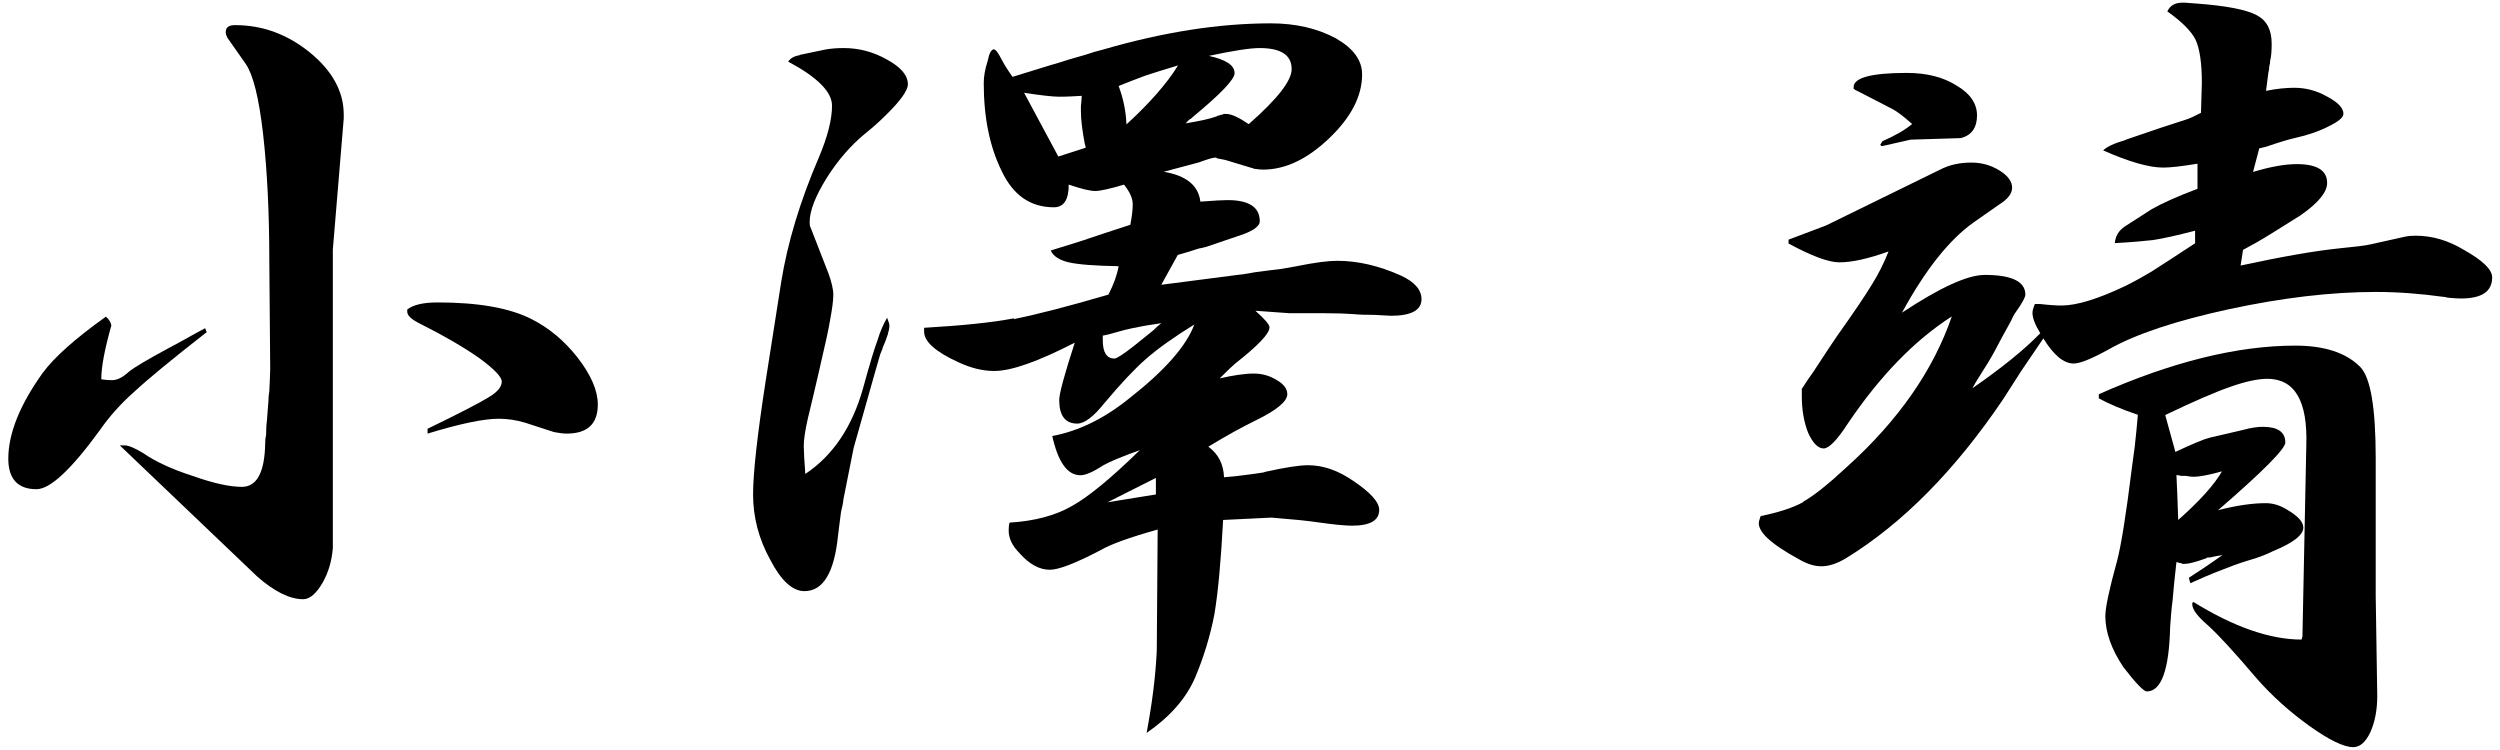 <?xml version="1.0" encoding="UTF-8"?>
<svg xmlns="http://www.w3.org/2000/svg" xmlns:xlink="http://www.w3.org/1999/xlink" width="120px" height="36px" viewBox="0 0 121 36" version="1.1">
<g id="surface1">
<path style=" stroke:none;fill-rule:nonzero;fill:rgb(0%,0%,0%);fill-opacity:1;" d="M 5.395 15.586 C 5.07 16.727 4.902 17.605 4.902 18.207 C 5.027 18.227 5.207 18.25 5.426 18.25 C 5.68 18.25 5.953 18.109 6.258 17.824 C 6.508 17.625 7.148 17.246 8.188 16.684 C 8.387 16.578 8.809 16.359 9.438 16 C 9.582 15.926 9.75 15.828 9.93 15.734 L 10.004 15.926 C 8.312 17.246 7.148 18.207 6.488 18.82 C 5.836 19.398 5.281 20.023 4.828 20.676 C 3.445 22.578 2.426 23.527 1.766 23.527 C 0.863 23.527 0.402 23.031 0.402 22.051 C 0.402 20.836 0.957 19.453 2.059 17.91 C 2.617 17.148 3.633 16.242 5.125 15.176 C 5.27 15.301 5.363 15.438 5.387 15.598 Z M 6.035 21.406 C 6.215 21.406 6.52 21.531 6.938 21.785 C 7.516 22.188 8.312 22.559 9.32 22.883 C 10.328 23.242 11.125 23.414 11.703 23.414 C 12.438 23.414 12.816 22.703 12.836 21.277 C 12.836 21.152 12.848 21.027 12.879 20.898 C 12.879 20.645 12.891 20.402 12.922 20.18 C 12.941 19.852 12.973 19.547 12.992 19.273 C 12.992 19.125 13.004 18.957 13.035 18.777 C 13.059 18.25 13.078 17.891 13.078 17.711 L 13.035 12.504 C 13.035 10.129 12.93 8.059 12.73 6.305 C 12.531 4.582 12.25 3.465 11.902 2.957 L 11 1.668 C 10.949 1.562 10.926 1.477 10.926 1.406 C 10.926 1.172 11.074 1.066 11.379 1.066 C 12.711 1.066 13.918 1.512 15.008 2.398 C 16.09 3.285 16.637 4.289 16.637 5.395 L 16.637 5.586 L 16.109 11.934 L 16.109 26.379 C 16.059 26.992 15.902 27.543 15.617 28.047 C 15.312 28.574 15 28.852 14.672 28.852 C 14.023 28.852 13.277 28.48 12.449 27.754 L 5.797 21.406 L 6.059 21.406 Z M 21.191 14.488 C 23.152 14.488 24.664 14.754 25.723 15.293 C 26.582 15.723 27.316 16.348 27.949 17.148 C 28.598 17.984 28.934 18.746 28.934 19.43 C 28.934 20.371 28.43 20.836 27.422 20.836 C 27.277 20.836 27.066 20.812 26.812 20.762 L 25.418 20.309 C 24.988 20.18 24.559 20.117 24.137 20.117 C 23.402 20.117 22.262 20.359 20.695 20.836 L 20.695 20.602 C 22.262 19.844 23.234 19.336 23.645 19.082 C 24.074 18.828 24.285 18.574 24.285 18.32 C 24.285 18.09 23.918 17.711 23.195 17.18 C 22.438 16.652 21.484 16.094 20.32 15.512 C 19.918 15.312 19.711 15.121 19.711 14.941 L 19.711 14.828 C 20.016 14.594 20.508 14.488 21.18 14.488 Z M 21.191 14.488 "/>
<path style=" stroke:none;fill-rule:nonzero;fill:rgb(0%,0%,0%);fill-opacity:1;" d="M 38.684 2.512 L 39.934 2.25 C 40.234 2.195 40.539 2.176 40.836 2.176 C 41.59 2.176 42.293 2.367 42.953 2.746 C 43.605 3.105 43.941 3.496 43.941 3.93 C 43.941 4.234 43.574 4.742 42.848 5.449 C 42.543 5.754 42.219 6.039 41.863 6.324 C 41.18 6.887 40.562 7.594 40.016 8.457 C 39.461 9.348 39.188 10.055 39.188 10.594 C 39.188 10.719 39.195 10.805 39.23 10.855 L 40.102 13.094 C 40.246 13.496 40.332 13.844 40.332 14.117 C 40.332 14.395 40.277 14.797 40.184 15.301 C 40.109 15.758 39.934 16.57 39.66 17.73 C 39.48 18.512 39.293 19.316 39.094 20.129 C 38.965 20.707 38.902 21.141 38.902 21.418 C 38.902 21.668 38.926 22.125 38.977 22.789 C 40.309 21.902 41.242 20.52 41.77 18.648 C 42.094 17.457 42.336 16.676 42.48 16.293 C 42.586 15.934 42.734 15.586 42.934 15.227 C 43.008 15.406 43.047 15.535 43.047 15.609 C 43.047 15.84 42.934 16.199 42.711 16.707 L 42.711 16.75 C 42.711 16.75 42.672 16.801 42.672 16.824 C 42.648 16.895 42.617 16.961 42.598 17.012 C 42.492 17.371 42.41 17.668 42.336 17.922 L 41.316 21.531 L 40.824 24.004 C 40.805 24.203 40.762 24.406 40.707 24.617 C 40.637 25.176 40.582 25.555 40.562 25.758 C 40.383 27.551 39.848 28.461 38.934 28.461 C 38.359 28.461 37.801 27.953 37.277 26.938 C 36.719 25.926 36.449 24.871 36.449 23.781 C 36.449 22.77 36.648 20.941 37.055 18.312 L 37.812 13.484 C 38.117 11.605 38.715 9.609 39.629 7.477 C 40.059 6.465 40.27 5.629 40.27 4.965 C 40.27 4.297 39.566 3.59 38.148 2.832 C 38.273 2.652 38.461 2.555 38.715 2.523 Z M 49.07 15.293 C 50.102 15.09 51.633 14.699 53.648 14.109 C 53.898 13.621 54.066 13.168 54.141 12.734 C 52.984 12.715 52.18 12.652 51.727 12.547 C 51.277 12.441 50.98 12.25 50.855 11.977 C 50.93 11.953 51.004 11.922 51.086 11.902 C 51.844 11.668 52.398 11.5 52.746 11.375 C 53.27 11.195 53.93 10.984 54.707 10.73 C 54.781 10.348 54.824 10.023 54.824 9.738 C 54.824 9.453 54.688 9.145 54.402 8.785 C 53.723 8.988 53.258 9.094 53.008 9.094 C 52.754 9.094 52.324 8.988 51.727 8.785 C 51.727 9.523 51.484 9.883 51.012 9.883 C 49.879 9.883 49.039 9.305 48.484 8.133 C 47.906 6.969 47.613 5.543 47.613 3.875 C 47.613 3.547 47.676 3.188 47.801 2.809 C 47.875 2.43 47.98 2.238 48.105 2.238 C 48.18 2.238 48.297 2.375 48.441 2.66 C 48.57 2.914 48.758 3.223 49.008 3.57 C 49.586 3.391 50.207 3.199 50.855 3 C 51.129 2.926 51.422 2.832 51.727 2.734 C 51.98 2.66 52.242 2.586 52.523 2.504 C 52.828 2.398 53.133 2.312 53.426 2.238 C 56.301 1.406 58.988 0.98 61.508 0.98 C 62.715 0.98 63.762 1.227 64.645 1.699 C 65.504 2.188 65.926 2.766 65.926 3.453 C 65.926 4.488 65.402 5.523 64.34 6.535 C 63.281 7.551 62.211 8.059 61.129 8.059 C 61.055 8.059 60.898 8.047 60.68 8.016 C 60.656 7.992 60.617 7.973 60.562 7.973 C 60.133 7.848 59.723 7.719 59.312 7.594 C 59.188 7.57 59.062 7.539 58.938 7.52 C 58.914 7.52 58.883 7.508 58.863 7.477 L 58.82 7.477 C 58.715 7.477 58.453 7.551 58.023 7.711 C 57.645 7.816 57.078 7.961 56.324 8.164 C 57.402 8.344 58.004 8.816 58.098 9.609 C 58.746 9.559 59.188 9.535 59.418 9.535 C 60.449 9.535 60.973 9.875 60.973 10.559 C 60.973 10.812 60.617 11.055 59.914 11.277 L 58.359 11.805 C 58.254 11.828 58.148 11.859 58.023 11.879 C 57.625 12.008 57.277 12.113 57.004 12.188 L 56.207 13.633 L 60.289 13.105 C 60.438 13.086 60.582 13.051 60.711 13.031 C 61.266 12.957 61.656 12.906 61.887 12.883 C 62.242 12.832 62.523 12.777 62.758 12.734 C 63.637 12.555 64.289 12.473 64.719 12.473 C 65.727 12.473 66.754 12.715 67.812 13.191 C 68.465 13.496 68.801 13.875 68.801 14.332 C 68.801 14.859 68.309 15.133 67.332 15.133 C 67.277 15.133 67.008 15.121 66.504 15.09 C 66.145 15.09 65.789 15.082 65.41 15.047 C 65.16 15.027 64.676 15.008 63.973 15.008 L 62.391 15.008 L 60.762 14.891 C 61.215 15.293 61.445 15.566 61.445 15.691 C 61.445 16 60.887 16.578 59.785 17.445 C 59.66 17.551 59.41 17.785 59.031 18.164 C 59.68 18.016 60.238 17.93 60.688 17.93 C 61.086 17.93 61.453 18.035 61.781 18.238 C 62.137 18.438 62.305 18.672 62.305 18.926 C 62.305 19.281 61.789 19.707 60.75 20.211 C 60.121 20.52 59.367 20.93 58.484 21.469 C 58.969 21.828 59.219 22.312 59.242 22.949 C 59.598 22.926 59.953 22.883 60.332 22.832 C 60.531 22.809 60.816 22.77 61.16 22.715 C 61.215 22.695 61.266 22.672 61.309 22.672 C 62.211 22.473 62.883 22.367 63.312 22.367 C 64.047 22.367 64.77 22.621 65.504 23.129 C 66.336 23.688 66.754 24.152 66.754 24.531 C 66.754 25.039 66.312 25.293 65.434 25.293 C 65.305 25.293 65.074 25.281 64.75 25.25 C 64.52 25.227 64.203 25.188 63.805 25.133 C 63.324 25.059 62.566 24.984 61.539 24.902 L 59.199 25.016 C 59.094 26.992 58.957 28.512 58.777 29.578 C 58.578 30.613 58.266 31.648 57.836 32.664 C 57.402 33.656 56.629 34.543 55.496 35.324 C 55.766 33.879 55.934 32.547 55.988 31.332 L 56.031 25.48 C 54.664 25.863 53.754 26.191 53.27 26.477 C 52.062 27.109 51.246 27.426 50.812 27.426 C 50.309 27.426 49.816 27.16 49.344 26.621 C 48.988 26.262 48.82 25.906 48.82 25.523 C 48.82 25.375 48.832 25.25 48.863 25.145 C 50.07 25.07 51.078 24.805 51.883 24.34 C 52.66 23.91 53.762 23.012 55.168 21.637 C 54.309 21.945 53.73 22.188 53.426 22.355 C 52.922 22.684 52.547 22.852 52.293 22.852 C 51.664 22.852 51.211 22.219 50.93 20.953 C 52.188 20.719 53.438 20.117 54.664 19.125 C 56.375 17.785 57.426 16.59 57.805 15.555 C 56.816 16.168 56.039 16.719 55.465 17.223 C 54.906 17.711 54.246 18.418 53.457 19.355 C 52.934 20.012 52.492 20.352 52.137 20.352 C 51.559 20.352 51.266 19.969 51.266 19.211 C 51.266 18.902 51.516 17.984 52.02 16.434 C 50.258 17.34 48.957 17.805 48.129 17.805 C 47.57 17.805 46.996 17.668 46.387 17.383 C 45.273 16.875 44.727 16.379 44.727 15.902 L 44.727 15.715 C 46.562 15.609 48.012 15.461 49.07 15.258 Z M 51.223 7.426 L 52.547 7 C 52.547 7 52.535 6.887 52.504 6.812 C 52.379 6.156 52.316 5.629 52.316 5.25 L 52.316 4.984 C 52.336 4.785 52.355 4.613 52.355 4.488 C 52.031 4.508 51.664 4.531 51.266 4.531 C 50.961 4.531 50.395 4.469 49.566 4.34 Z M 54.887 15.715 C 54.633 15.766 54.246 15.863 53.711 16.02 C 53.605 16.043 53.5 16.074 53.375 16.094 L 53.375 16.328 C 53.375 16.906 53.562 17.203 53.941 17.203 C 54.047 17.203 54.359 17.004 54.887 16.59 L 55.832 15.828 C 55.957 15.703 56.082 15.586 56.207 15.492 C 55.684 15.566 55.242 15.641 54.887 15.723 Z M 55.945 22.98 L 53.605 24.16 L 55.945 23.781 Z M 57.004 3.02 C 56.324 3.223 55.797 3.391 55.422 3.516 C 55.062 3.645 54.645 3.812 54.141 4.012 C 54.371 4.625 54.496 5.238 54.52 5.871 C 55.652 4.836 56.48 3.887 57.016 3.02 Z M 58.938 5.449 C 58.938 5.449 59.043 5.438 59.082 5.406 L 59.156 5.406 C 59.156 5.406 59.211 5.363 59.23 5.363 L 59.344 5.363 C 59.598 5.363 59.965 5.535 60.438 5.859 C 61.82 4.648 62.516 3.758 62.516 3.199 C 62.516 2.512 62 2.176 60.961 2.176 C 60.512 2.176 59.691 2.301 58.508 2.555 C 59.336 2.734 59.754 3.008 59.754 3.391 C 59.754 3.695 59.074 4.402 57.719 5.523 L 57.676 5.566 C 57.676 5.566 57.637 5.574 57.637 5.609 L 57.594 5.609 C 57.594 5.609 57.582 5.648 57.551 5.648 L 57.508 5.691 L 57.469 5.734 L 57.383 5.82 C 58.035 5.715 58.539 5.609 58.895 5.48 Z M 58.938 5.449 "/>
<path style=" stroke:none;fill-rule:nonzero;fill:rgb(0%,0%,0%);fill-opacity:1;" d="M 87.258 24.141 C 87.762 23.867 88.477 23.297 89.41 22.43 C 91.875 20.203 93.566 17.785 94.469 15.164 C 92.652 16.328 90.984 18.059 89.441 20.34 C 88.918 21.152 88.52 21.555 88.266 21.555 C 87.996 21.555 87.742 21.301 87.512 20.793 C 87.312 20.285 87.207 19.695 87.207 19.008 L 87.207 18.672 C 87.387 18.395 87.574 18.109 87.773 17.836 C 88.352 16.949 88.73 16.379 88.906 16.125 C 89.715 14.984 90.281 14.152 90.605 13.613 C 90.91 13.125 91.176 12.598 91.406 12.02 C 90.418 12.375 89.633 12.547 89.023 12.547 C 88.496 12.547 87.68 12.238 86.566 11.637 L 86.566 11.449 L 88.383 10.762 L 93.902 8.059 C 94.355 7.824 94.855 7.719 95.414 7.719 C 95.918 7.719 96.367 7.848 96.777 8.102 C 97.176 8.352 97.387 8.629 97.387 8.934 C 97.387 9.207 97.188 9.484 96.777 9.738 L 95.527 10.613 C 94.344 11.449 93.188 12.906 92.055 14.984 C 93.891 13.77 95.223 13.156 96.062 13.156 C 97.375 13.156 98.027 13.477 98.027 14.109 C 98.027 14.234 97.879 14.512 97.574 14.941 C 97.523 15.016 97.469 15.09 97.43 15.176 C 97.375 15.301 97.312 15.43 97.238 15.555 C 97.008 15.957 96.789 16.379 96.559 16.812 C 96.43 17.066 96.117 17.582 95.613 18.375 C 95.559 18.48 95.508 18.566 95.465 18.641 C 96.902 17.645 97.996 16.758 98.75 15.977 C 98.5 15.578 98.371 15.238 98.371 14.984 C 98.371 14.891 98.414 14.742 98.488 14.562 L 98.719 14.562 C 99.203 14.617 99.547 14.637 99.777 14.637 C 100.512 14.637 101.543 14.32 102.875 13.688 C 103.379 13.434 103.797 13.199 104.125 13 C 104.605 12.695 105.309 12.238 106.242 11.625 L 106.242 11.016 C 105.363 11.246 104.68 11.395 104.207 11.469 C 103.758 11.52 103.137 11.574 102.359 11.617 C 102.383 11.27 102.559 10.984 102.887 10.781 L 104.133 9.98 C 104.617 9.703 105.352 9.367 106.359 8.988 L 106.359 7.773 C 105.602 7.898 105.047 7.961 104.699 7.961 C 104.02 7.961 103.055 7.688 101.793 7.129 C 101.973 6.949 102.32 6.789 102.855 6.633 C 102.906 6.609 102.969 6.578 103.043 6.559 L 104.594 6.031 L 105.77 5.648 C 105.949 5.598 106.203 5.48 106.527 5.312 L 106.57 3.863 C 106.57 2.902 106.465 2.207 106.266 1.773 C 106.066 1.371 105.613 0.906 104.898 0.402 C 105.027 0.125 105.266 -0.02 105.613 -0.02 L 105.762 -0.02 L 106.285 0.02 C 107.742 0.125 108.73 0.316 109.234 0.59 C 109.715 0.844 109.949 1.301 109.949 1.965 C 109.949 2.324 109.926 2.598 109.875 2.797 C 109.875 2.871 109.863 2.969 109.832 3.062 C 109.832 3.168 109.82 3.262 109.789 3.367 C 109.738 3.727 109.707 4.012 109.676 4.246 C 110.199 4.141 110.66 4.098 111.039 4.098 C 111.594 4.098 112.121 4.234 112.625 4.52 C 113.148 4.793 113.422 5.078 113.422 5.355 C 113.422 5.535 113.18 5.734 112.707 5.965 C 112.258 6.199 111.699 6.391 111.051 6.535 C 110.797 6.59 110.336 6.727 109.652 6.961 C 109.547 6.98 109.453 7.012 109.348 7.031 L 109.047 8.172 C 109.875 7.922 110.578 7.793 111.164 7.793 C 112.152 7.793 112.633 8.102 112.633 8.703 C 112.633 9.156 112.203 9.672 111.355 10.266 L 109.957 11.141 C 109.434 11.469 108.961 11.734 108.562 11.945 L 108.445 12.703 C 110.441 12.27 112.023 11.996 113.211 11.871 C 113.988 11.797 114.492 11.734 114.723 11.68 L 116.422 11.301 C 116.527 11.277 116.684 11.258 116.914 11.258 C 117.723 11.258 118.5 11.488 119.254 11.945 C 120.156 12.449 120.621 12.895 120.621 13.273 C 120.621 13.961 120.117 14.297 119.109 14.297 C 119.004 14.297 118.793 14.289 118.469 14.258 C 118.395 14.234 118.32 14.215 118.238 14.215 C 117.156 14.066 116.074 13.98 114.984 13.98 C 112.844 13.98 110.473 14.258 107.879 14.816 C 105.309 15.375 103.367 16.02 102.066 16.758 C 101.238 17.215 100.672 17.445 100.367 17.445 C 99.883 17.445 99.402 17.043 98.898 16.23 C 98.57 16.719 98.215 17.234 97.836 17.793 C 97.605 18.152 97.312 18.617 96.934 19.199 C 94.617 22.621 92.086 25.188 89.336 26.875 C 88.906 27.129 88.52 27.258 88.16 27.258 C 87.805 27.258 87.449 27.141 87.07 26.918 C 85.664 26.156 85.016 25.535 85.141 25.059 L 85.215 24.828 C 86.094 24.648 86.789 24.426 87.293 24.141 Z M 89.715 4.066 C 89.715 3.613 90.574 3.379 92.285 3.379 C 93.242 3.379 94.051 3.578 94.699 3.992 C 95.352 4.371 95.688 4.859 95.688 5.438 C 95.688 6.02 95.426 6.41 94.891 6.535 L 92.477 6.609 L 91.109 6.918 L 91.039 6.918 L 91.039 6.875 L 90.996 6.875 L 91.109 6.684 C 91.742 6.41 92.223 6.125 92.547 5.852 C 92.148 5.492 91.836 5.258 91.605 5.133 L 89.902 4.254 C 89.902 4.254 89.789 4.215 89.715 4.141 Z M 101.574 18.934 C 105.121 17.359 108.301 16.578 111.09 16.578 C 112.496 16.578 113.547 16.918 114.23 17.605 C 114.734 18.109 114.984 19.578 114.984 22.02 L 114.984 28.672 L 115.059 33.539 C 115.059 34.227 114.941 34.809 114.723 35.293 C 114.492 35.777 114.219 36.012 113.895 36.012 C 113.441 36.012 112.738 35.672 111.773 34.984 C 110.82 34.301 109.957 33.527 109.203 32.664 C 108.145 31.418 107.367 30.57 106.863 30.117 C 106.359 29.684 106.105 29.348 106.105 29.094 L 106.105 29.02 L 106.148 29.02 L 106.148 28.977 C 108.109 30.191 109.863 30.805 111.395 30.805 L 111.438 30.656 L 111.625 21.418 C 111.699 19.262 111.07 18.184 109.738 18.184 C 109.285 18.184 108.688 18.312 107.965 18.566 C 107.23 18.82 106.18 19.273 104.797 19.938 L 105.289 21.723 C 106.098 21.344 106.652 21.109 106.945 21.035 L 108.574 20.656 C 108.949 20.551 109.266 20.508 109.516 20.508 C 110.25 20.508 110.609 20.762 110.609 21.27 C 110.609 21.574 109.527 22.664 107.355 24.543 C 108.258 24.309 109.035 24.203 109.664 24.203 C 110.02 24.203 110.355 24.309 110.684 24.512 C 111.207 24.816 111.48 25.102 111.48 25.387 C 111.48 25.746 110.988 26.125 110.012 26.527 C 109.652 26.707 109.254 26.855 108.805 26.98 C 108.32 27.129 107.902 27.289 107.523 27.438 C 107 27.637 106.496 27.859 106.012 28.078 L 105.938 27.816 C 106.496 27.457 107.031 27.098 107.566 26.719 C 107.387 26.738 107.188 26.781 106.957 26.832 L 106.84 26.832 C 106.84 26.832 106.789 26.875 106.77 26.875 C 106.266 27.055 105.93 27.141 105.75 27.141 L 105.633 27.141 C 105.633 27.141 105.582 27.129 105.562 27.098 L 105.488 27.098 C 105.488 27.098 105.383 27.055 105.34 27.055 C 105.266 27.688 105.203 28.312 105.152 28.914 C 105.098 29.316 105.066 29.75 105.035 30.203 C 104.984 32.281 104.605 33.316 103.902 33.316 C 103.758 33.316 103.379 32.926 102.77 32.137 C 102.191 31.27 101.898 30.445 101.898 29.664 C 101.898 29.262 102.086 28.375 102.465 27.004 C 102.664 26.242 102.906 24.742 103.18 22.516 C 103.23 22.113 103.285 21.754 103.324 21.449 C 103.379 20.941 103.43 20.434 103.473 19.926 C 102.719 19.672 102.086 19.41 101.582 19.125 L 101.582 18.934 Z M 105.426 25.016 C 106.453 24.109 107.168 23.316 107.543 22.664 C 106.895 22.844 106.434 22.926 106.18 22.926 C 106.074 22.926 105.949 22.914 105.801 22.883 L 105.57 22.883 C 105.5 22.863 105.426 22.844 105.34 22.844 L 105.383 23.836 Z M 105.426 25.016 "/>
</g>
</svg>
